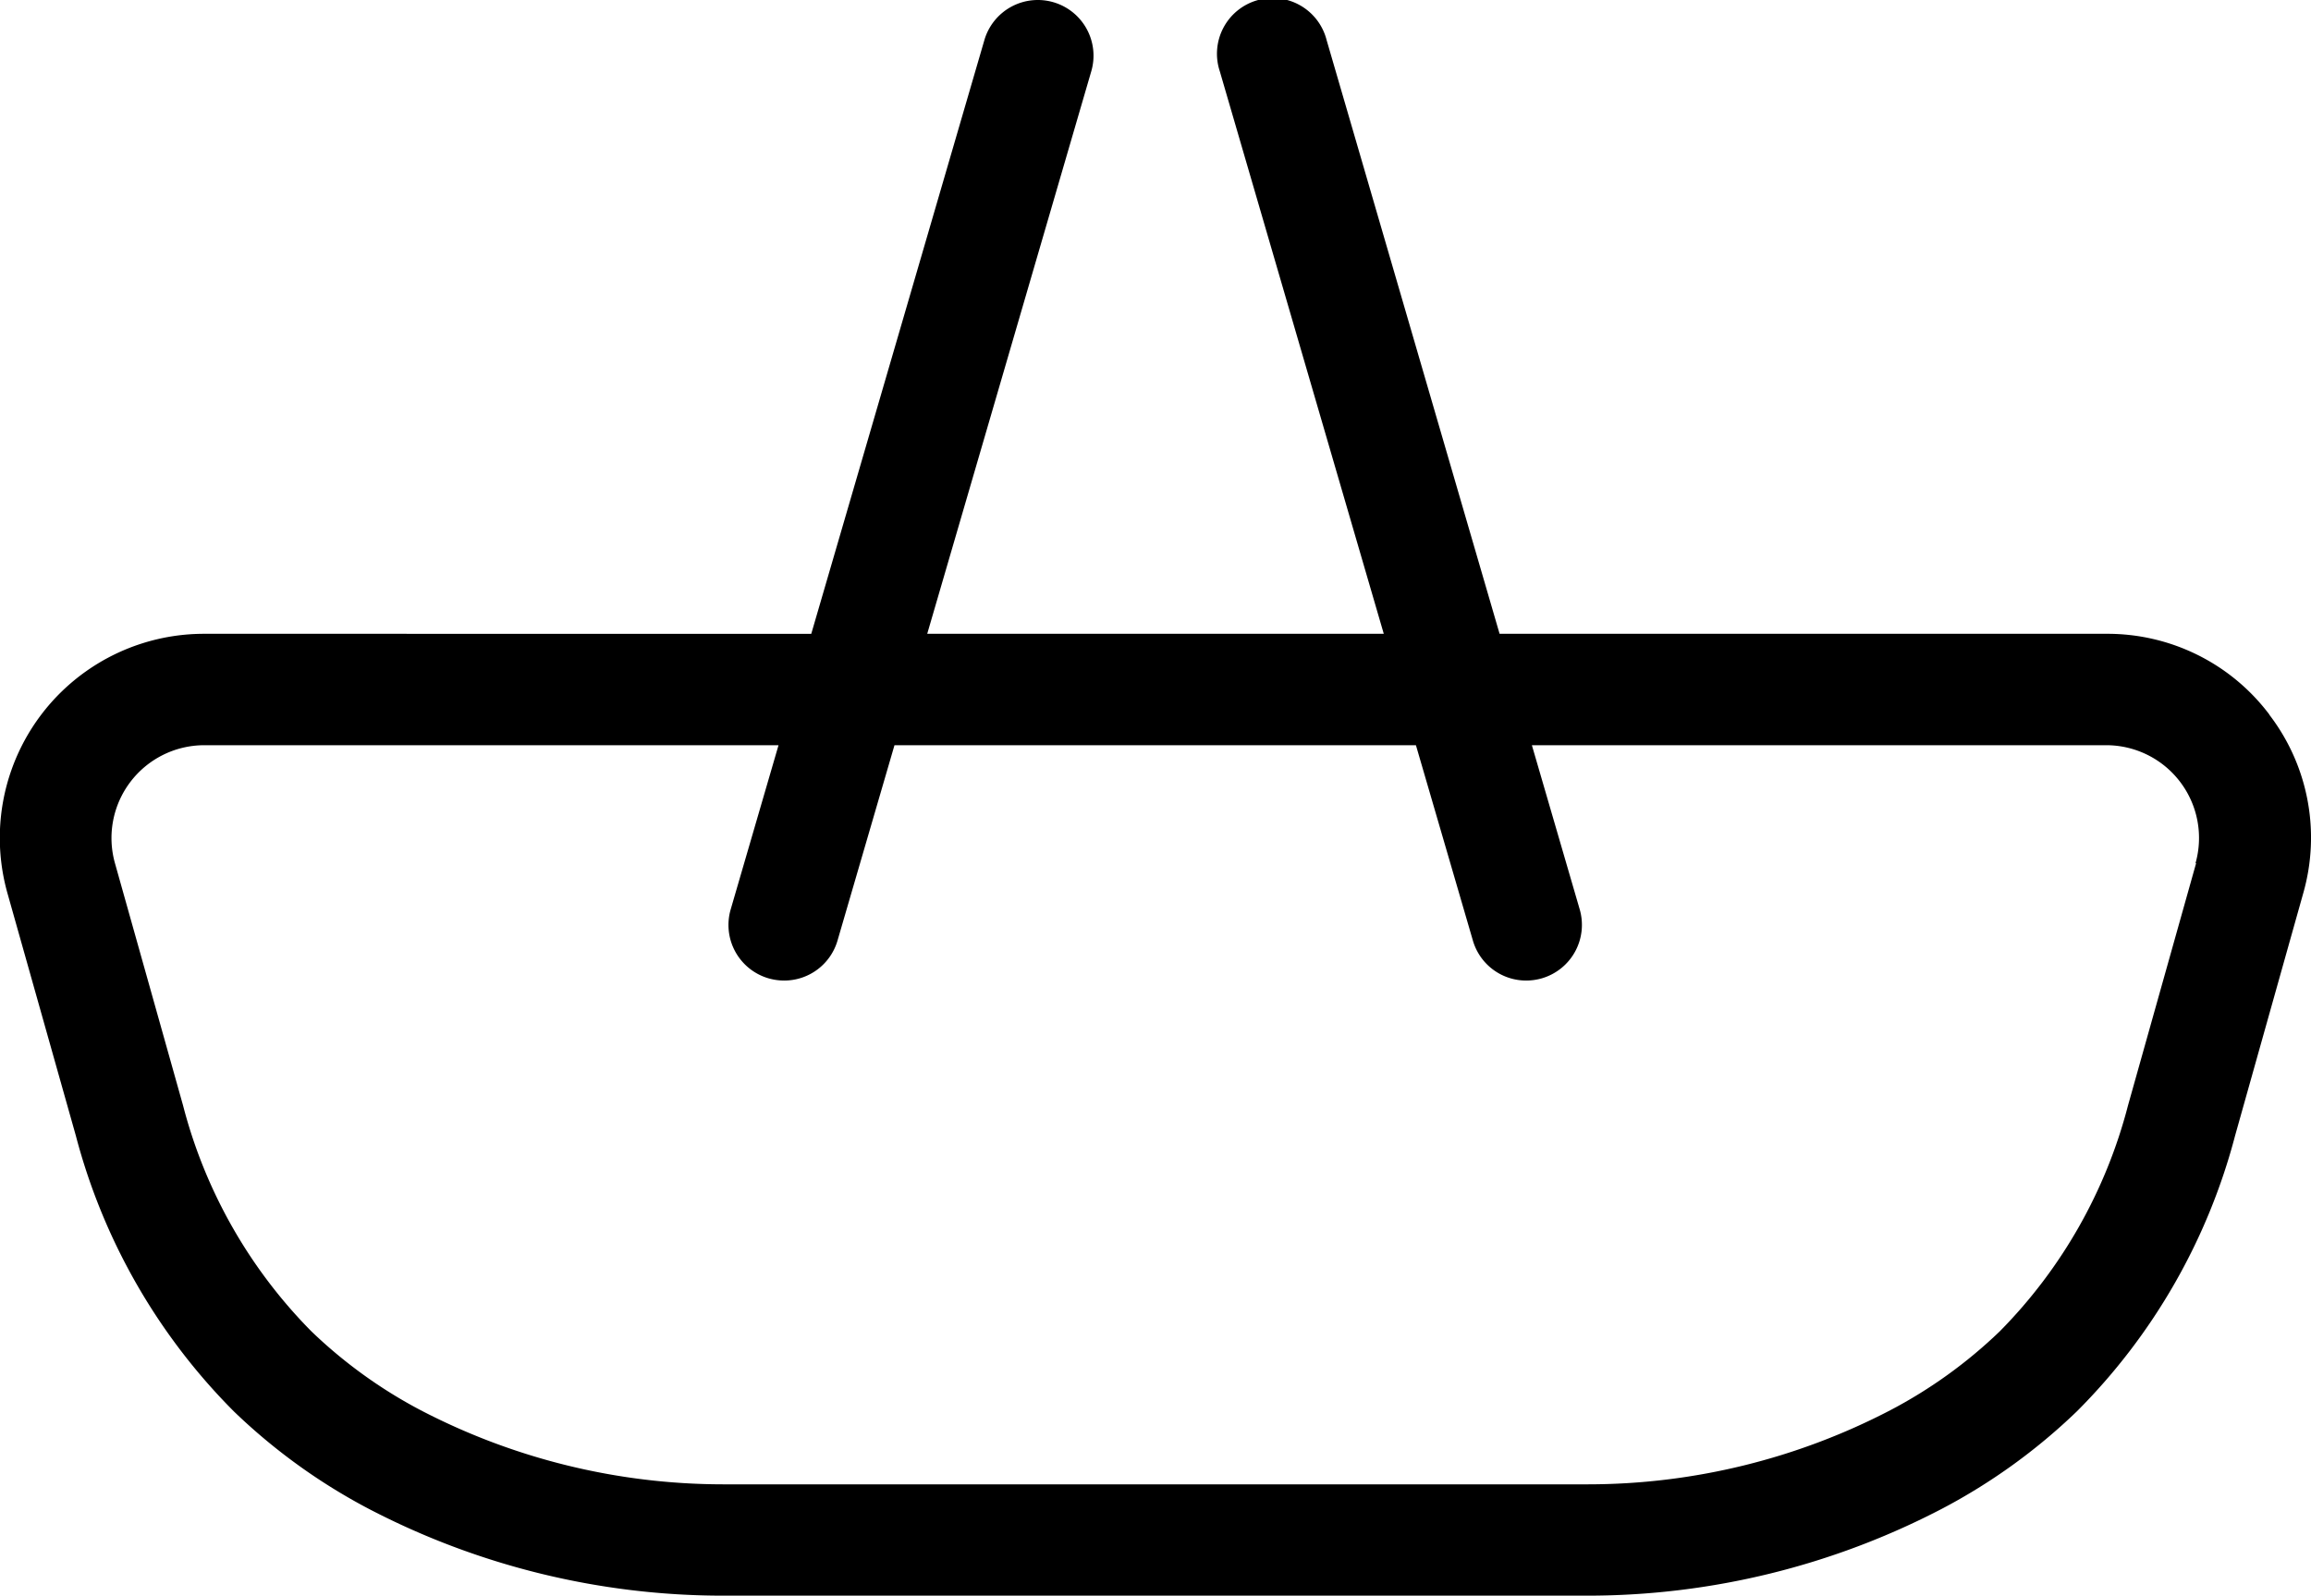 <svg xmlns="http://www.w3.org/2000/svg" xmlns:xlink="http://www.w3.org/1999/xlink" width="31.13" height="21.5" viewBox="0 0 31.13 21.5">
  <defs>
    <clipPath id="clip-path">
      <rect id="Rectangle_9" data-name="Rectangle 9" width="31.13" height="21.5" transform="translate(0 0)" fill="none"/>
    </clipPath>
  </defs>
  <g id="Group_15" data-name="Group 15" transform="translate(0 0)">
    <g id="Group_14" data-name="Group 14" clip-path="url(#clip-path)">
      <path id="Path_48" data-name="Path 48" d="M30.57,9.629A2.727,2.727,0,0,0,28.379,8.54H20.2L17.87.54a.75.75,0,1,0-1.439.42L18.64,8.54H12.49L14.7.96A.75.75,0,1,0,13.26.54l-2.332,8H2.752A2.75,2.75,0,0,0,.1,12.034L1.021,15.3a8.215,8.215,0,0,0,2.132,3.72,7.939,7.939,0,0,0,1.816,1.311A10.323,10.323,0,0,0,9.736,21.5H21.394a10.329,10.329,0,0,0,4.767-1.172,7.935,7.935,0,0,0,1.816-1.312A8.2,8.2,0,0,0,30.108,15.3l.917-3.263a2.724,2.724,0,0,0-.455-2.405m-.988,2-.917,3.263a6.722,6.722,0,0,1-1.728,3.044A6.431,6.431,0,0,1,25.466,19a8.825,8.825,0,0,1-4.072,1H9.736a8.831,8.831,0,0,1-4.072-1,6.459,6.459,0,0,1-1.472-1.064,6.721,6.721,0,0,1-1.727-3.044l-.917-3.263a1.251,1.251,0,0,1,1.2-1.588h7.739l-.644,2.211a.749.749,0,0,0,.509.93.772.772,0,0,0,.21.03.748.748,0,0,0,.72-.54l.767-2.631h7.024l.767,2.631a.747.747,0,0,0,.719.54.761.761,0,0,0,.21-.03.75.75,0,0,0,.51-.93l-.644-2.211h7.74a1.25,1.25,0,0,1,1.2,1.588"/>
    </g>
  </g>
</svg>
